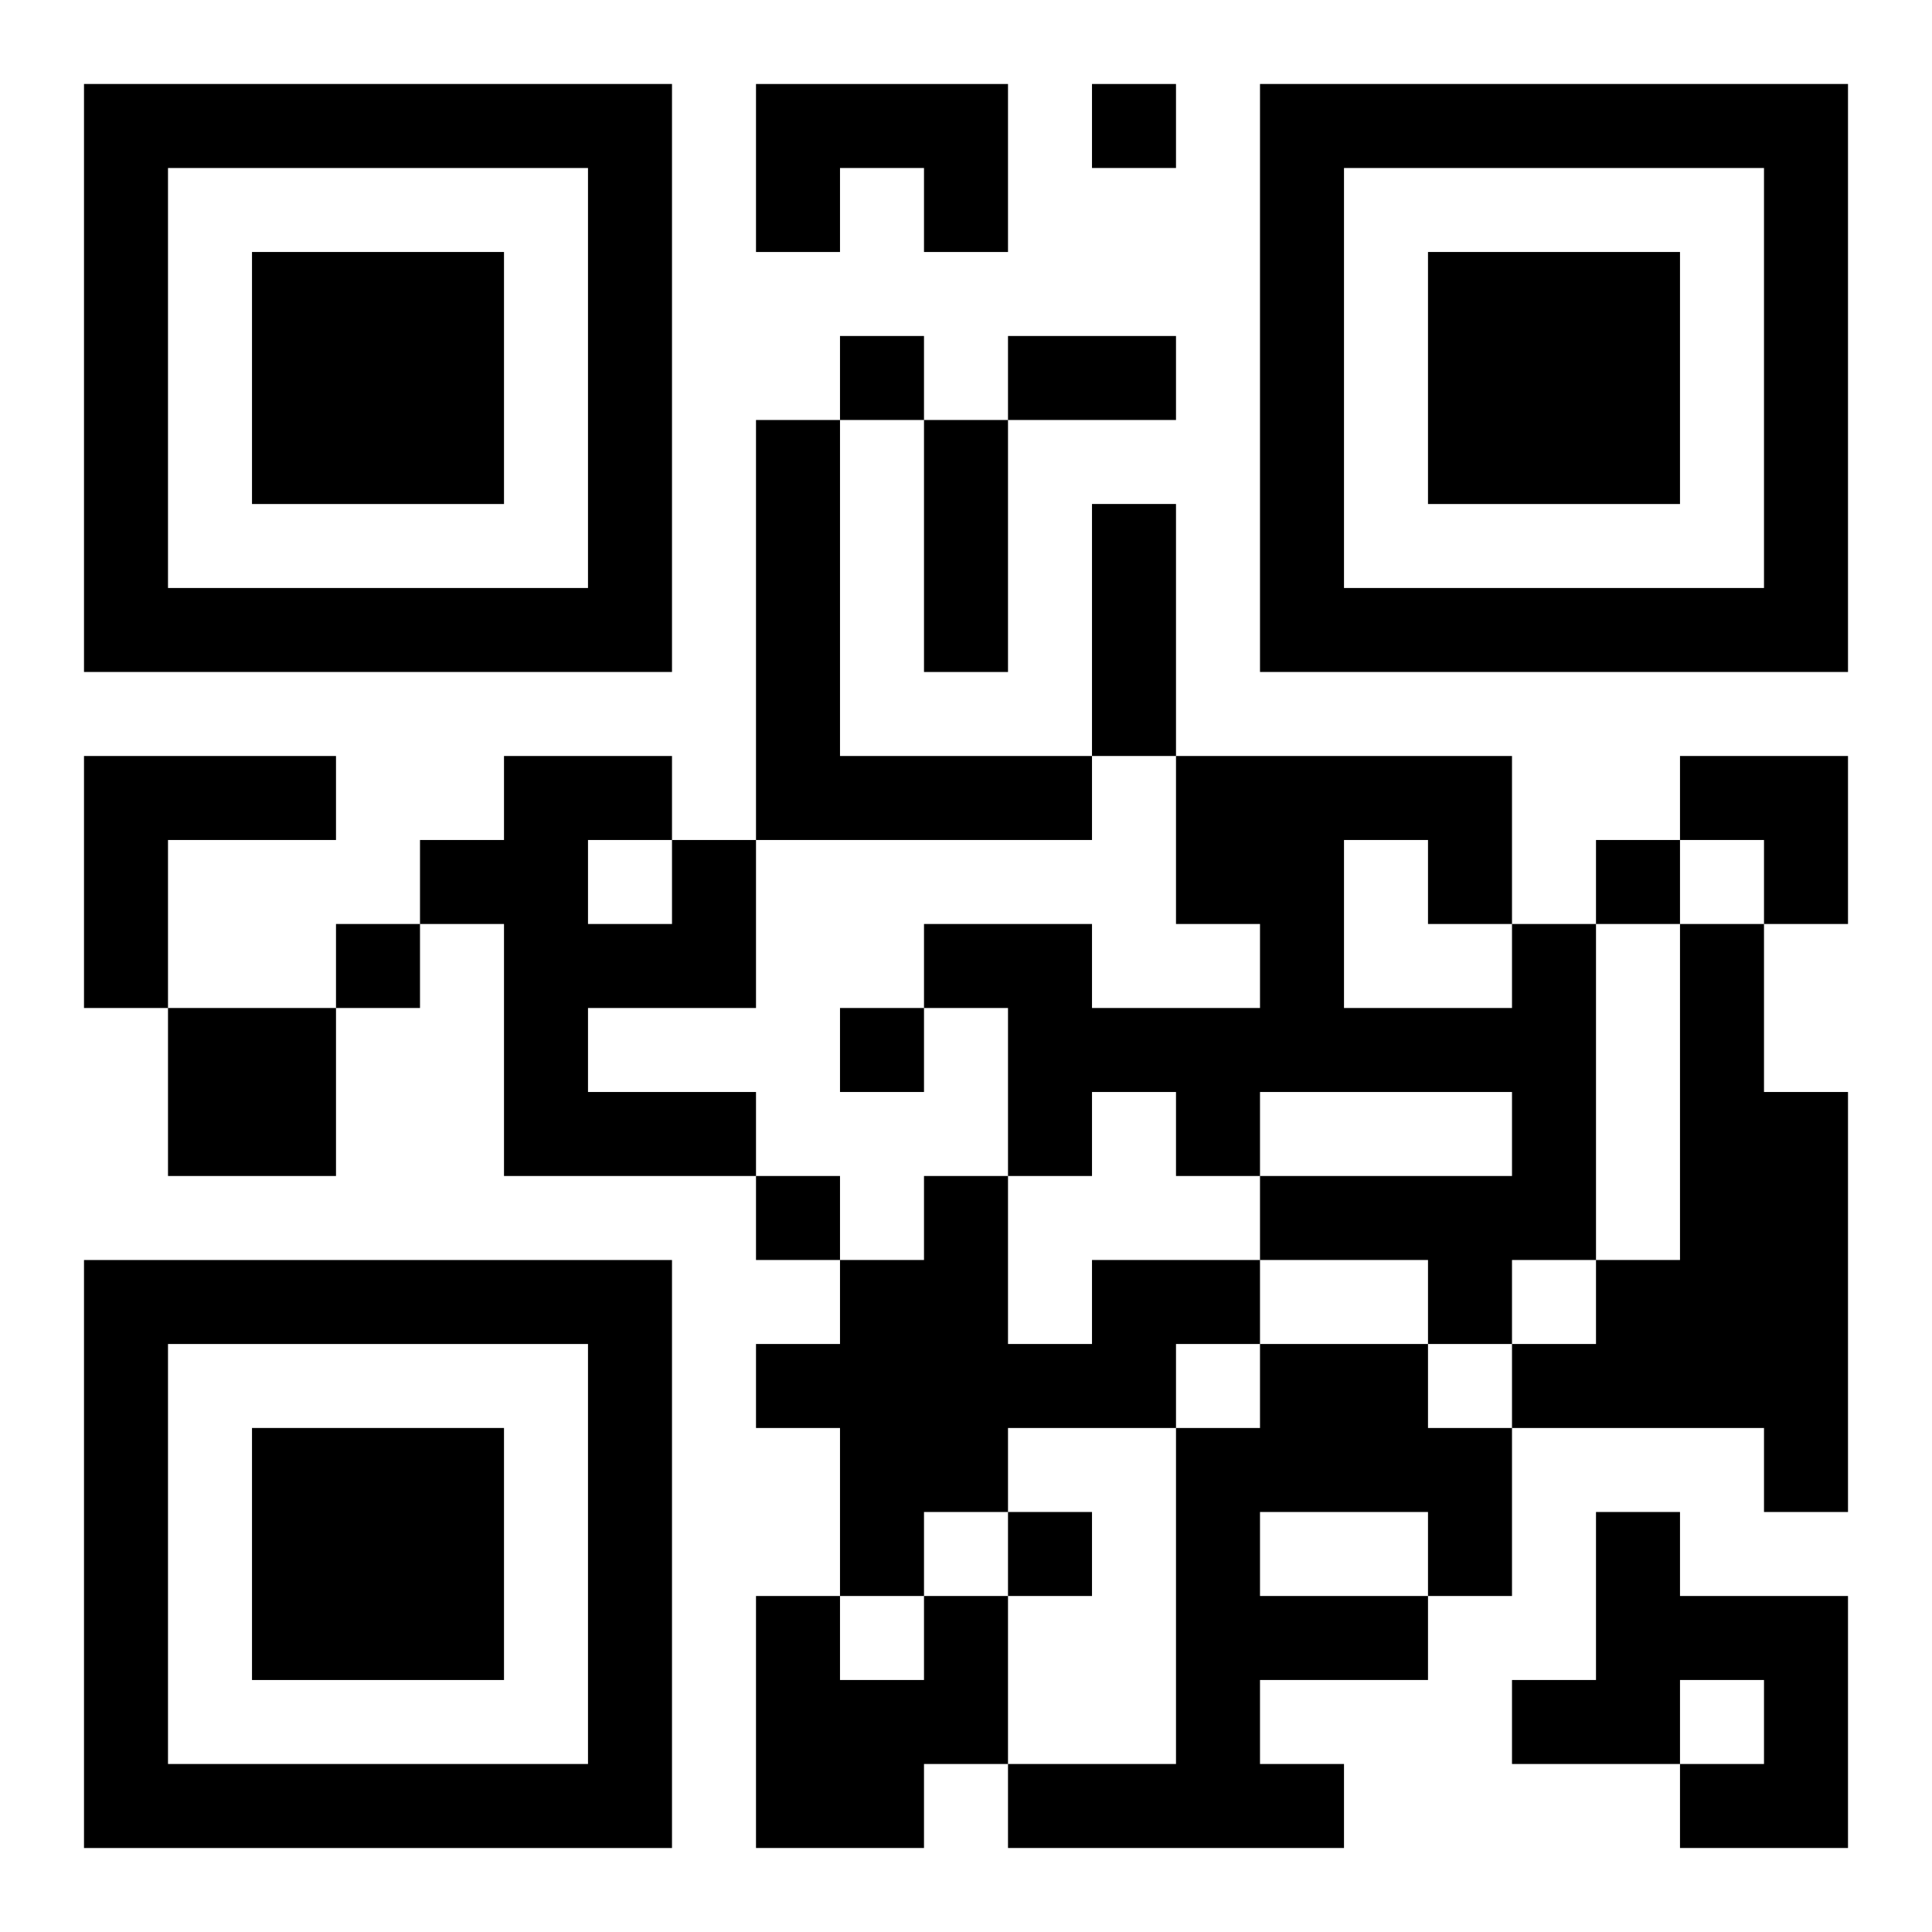 <?xml version="1.0" encoding="UTF-8"?>
<svg width="250" height="250" baseProfile="full" version="1.1" viewBox="-1 -1 23 23" xmlns="http://www.w3.org/2000/svg" xmlns:xlink="http://www.w3.org/1999/xlink"><symbol id="a"><path d="m0 7v7h7v-7h-7zm1 1h5v5h-5v-5zm1 1v3h3v-3h-3z"/></symbol><use y="-7" xlink:href="#a"/><use y="7" xlink:href="#a"/><use x="14" y="-7" xlink:href="#a"/><path d="m8 0h3v2h-1v-1h-1v1h-1v-2m0 4h1v4h3v1h-4v-5m-8 4h3v1h-2v2h-1v-3m7 1h1v2h-2v1h2v1h-3v-3h-1v-1h1v-1h2v1m-1 0v1h1v-1h-1m11 1h1v4h-1v1h-1v-1h-2v-1h3v-1h-3v1h-1v-1h-1v1h-1v-2h-1v-1h2v1h2v-1h-1v-2h4v2m-2-1v2h2v-1h-1v-1h-1m4 1h1v2h1v5h-1v-1h-3v-1h1v-1h1v-4m-18 1h2v2h-2v-2m11 3h2v1h-1v1h-2v1h-1v1h-1v-2h-1v-1h1v-1h1v-1h1v2h1v-1m2 1h2v1h1v2h-1v1h-2v1h1v1h-4v-1h2v-4h1v-1m0 2v1h2v-1h-2m4 0h1v1h2v3h-2v-1h1v-1h-1v1h-2v-1h1v-2m-8 1h1v2h-1v1h-2v-3h1v1h1v-1m2-18v1h1v-1h-1m-3 3v1h1v-1h-1m9 6v1h1v-1h-1m-15 1v1h1v-1h-1m6 1v1h1v-1h-1m-1 2v1h1v-1h-1m3 4v1h1v-1h-1m0-14h2v1h-2v-1m-1 1h1v3h-1v-3m2 1h1v3h-1v-3m7 3h2v2h-1v-1h-1z"/></svg>

